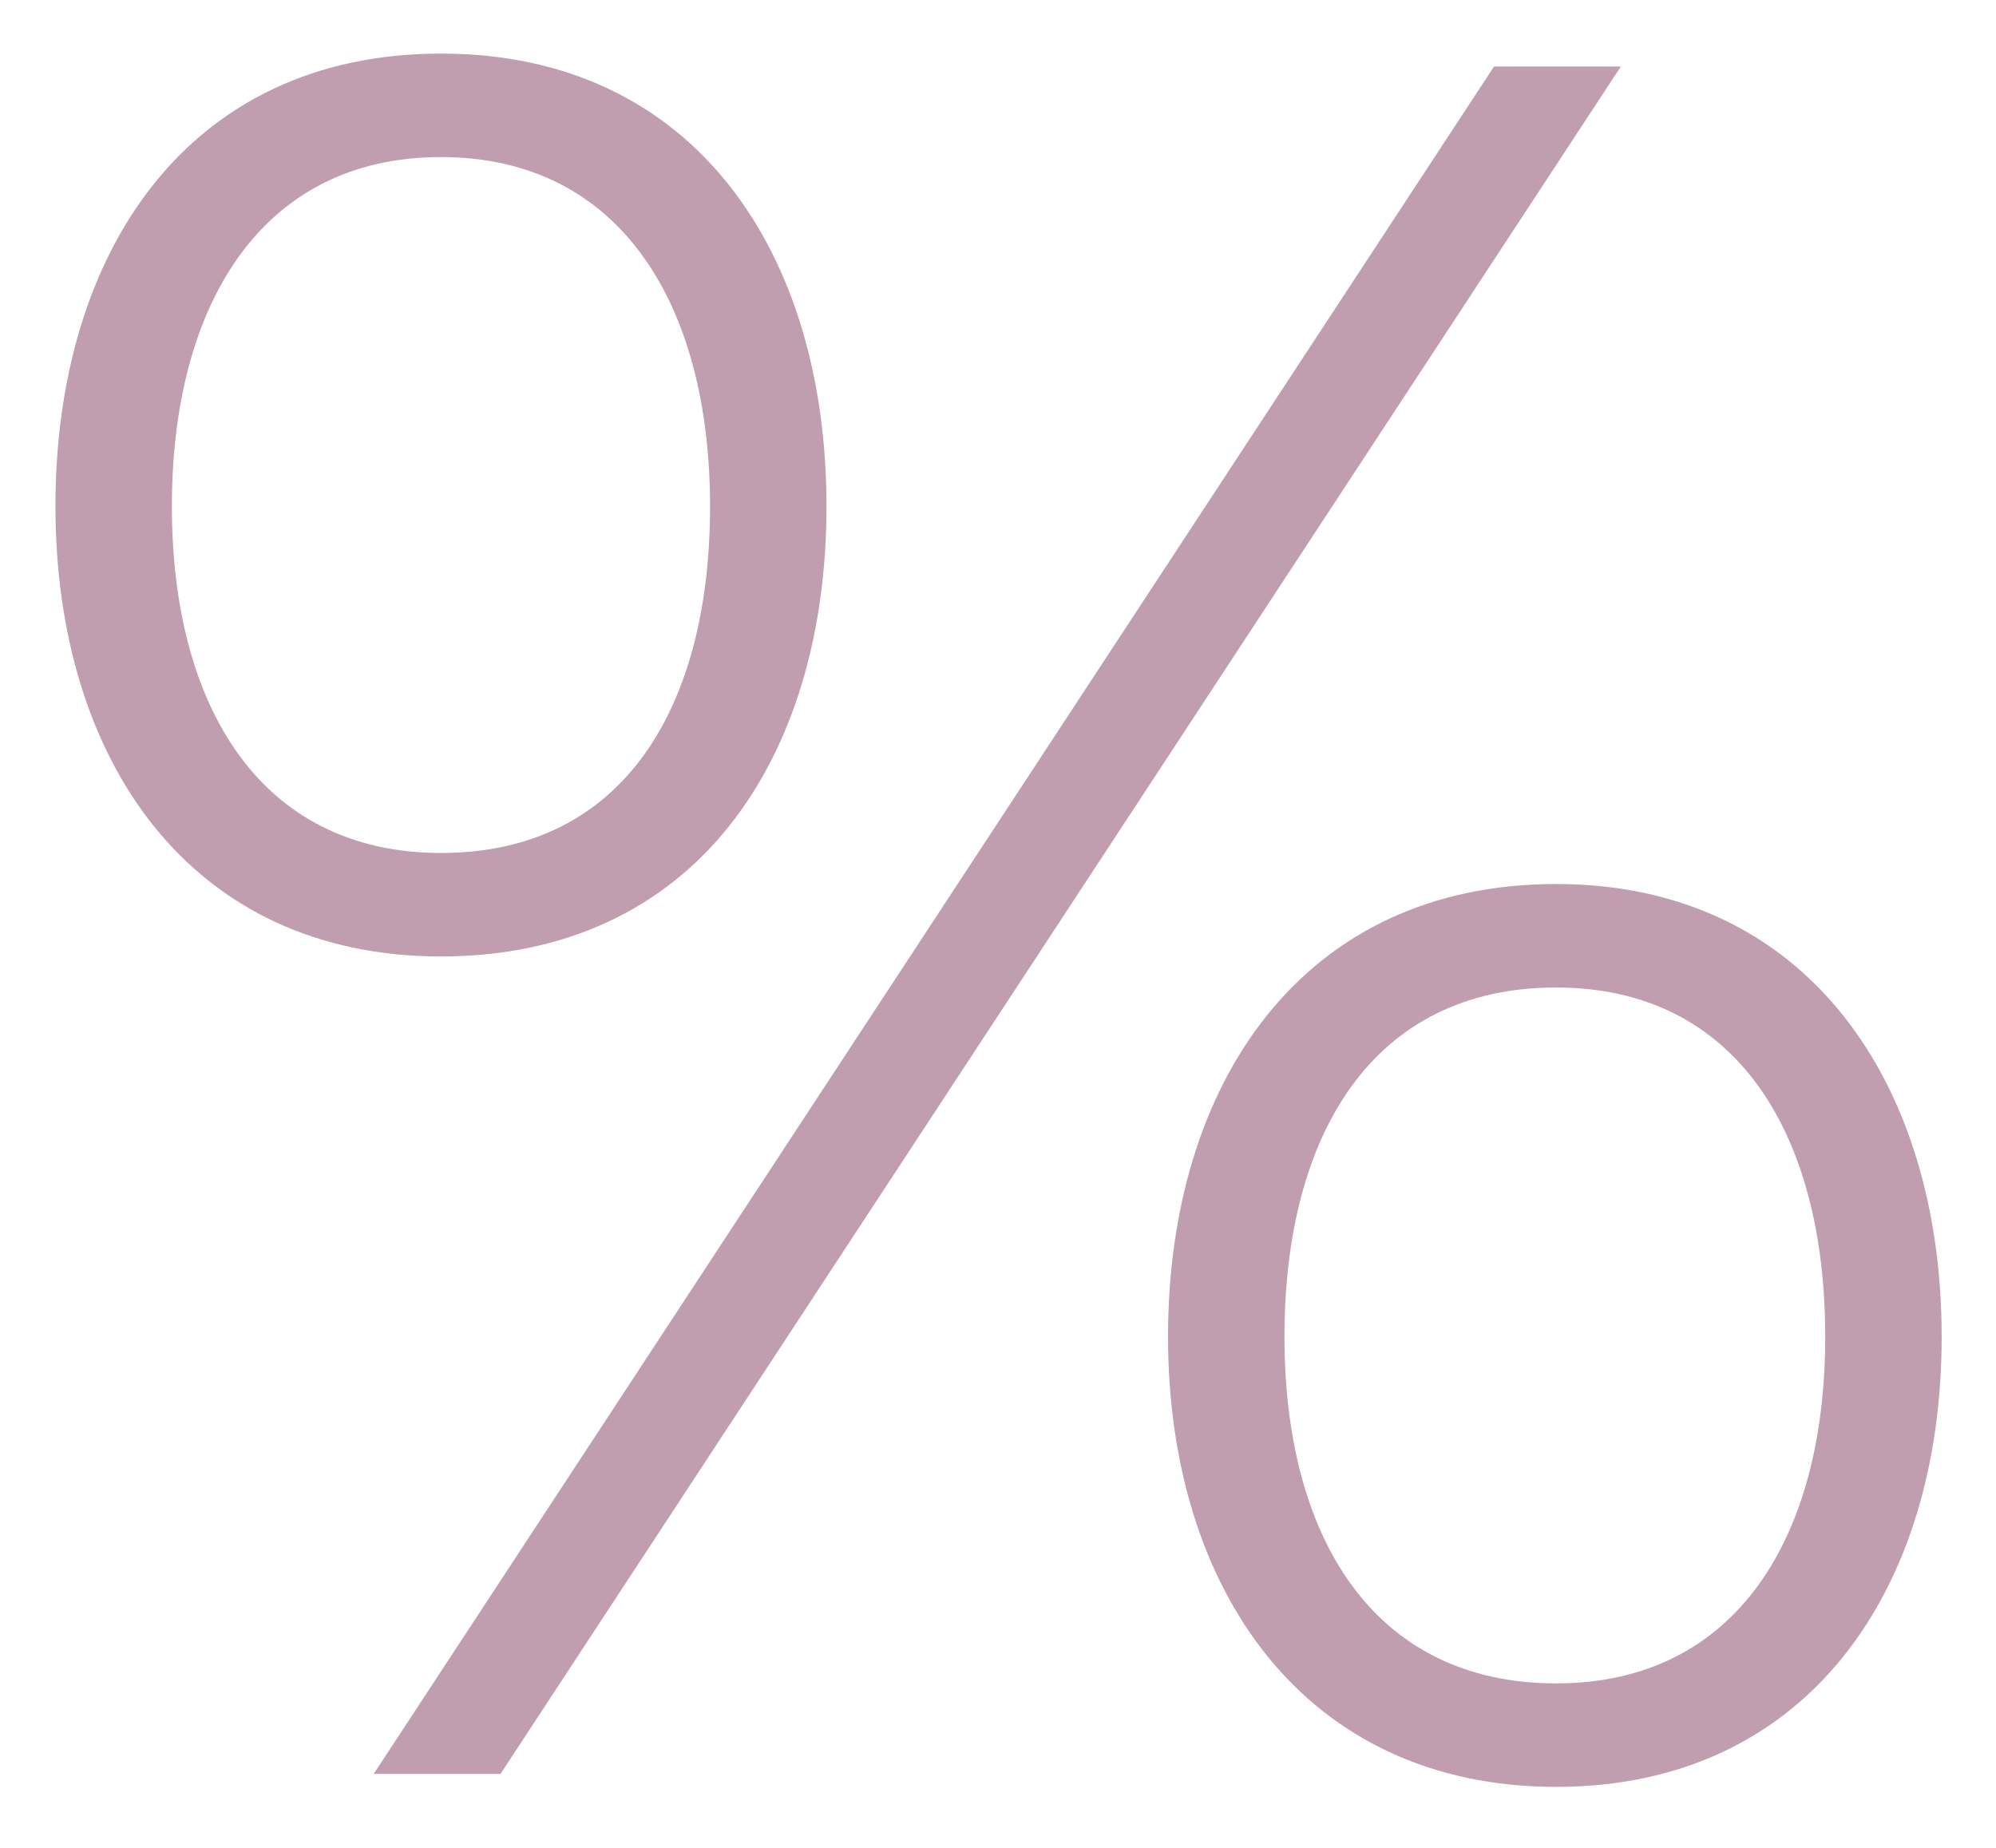 <svg width="27" height="25" viewBox="0 0 27 25" fill="none" xmlns="http://www.w3.org/2000/svg">
<path d="M5.965 0.725C9.395 0.725 11.18 3.42 11.18 6.85C11.18 10.28 9.395 12.94 5.965 12.94C2.57 12.94 0.75 10.28 0.75 6.85C0.75 3.42 2.535 0.725 5.965 0.725ZM5.055 24L20.21 0.9H21.925L6.77 24H5.055ZM5.965 2.125C3.515 2.125 2.325 4.155 2.325 6.85C2.325 9.545 3.515 11.54 5.965 11.54C8.45 11.54 9.605 9.545 9.605 6.85C9.605 4.155 8.415 2.125 5.965 2.125ZM21.05 11.96C24.445 11.96 26.265 14.655 26.265 18.085C26.265 21.515 24.445 24.175 21.05 24.175C17.655 24.175 15.8 21.515 15.8 18.085C15.8 14.655 17.62 11.96 21.05 11.96ZM21.05 13.36C18.565 13.36 17.375 15.355 17.375 18.085C17.375 20.78 18.565 22.775 21.05 22.775C23.5 22.775 24.69 20.78 24.69 18.085C24.69 15.355 23.5 13.36 21.05 13.36Z" fill="#C09DAF"/>
</svg>
